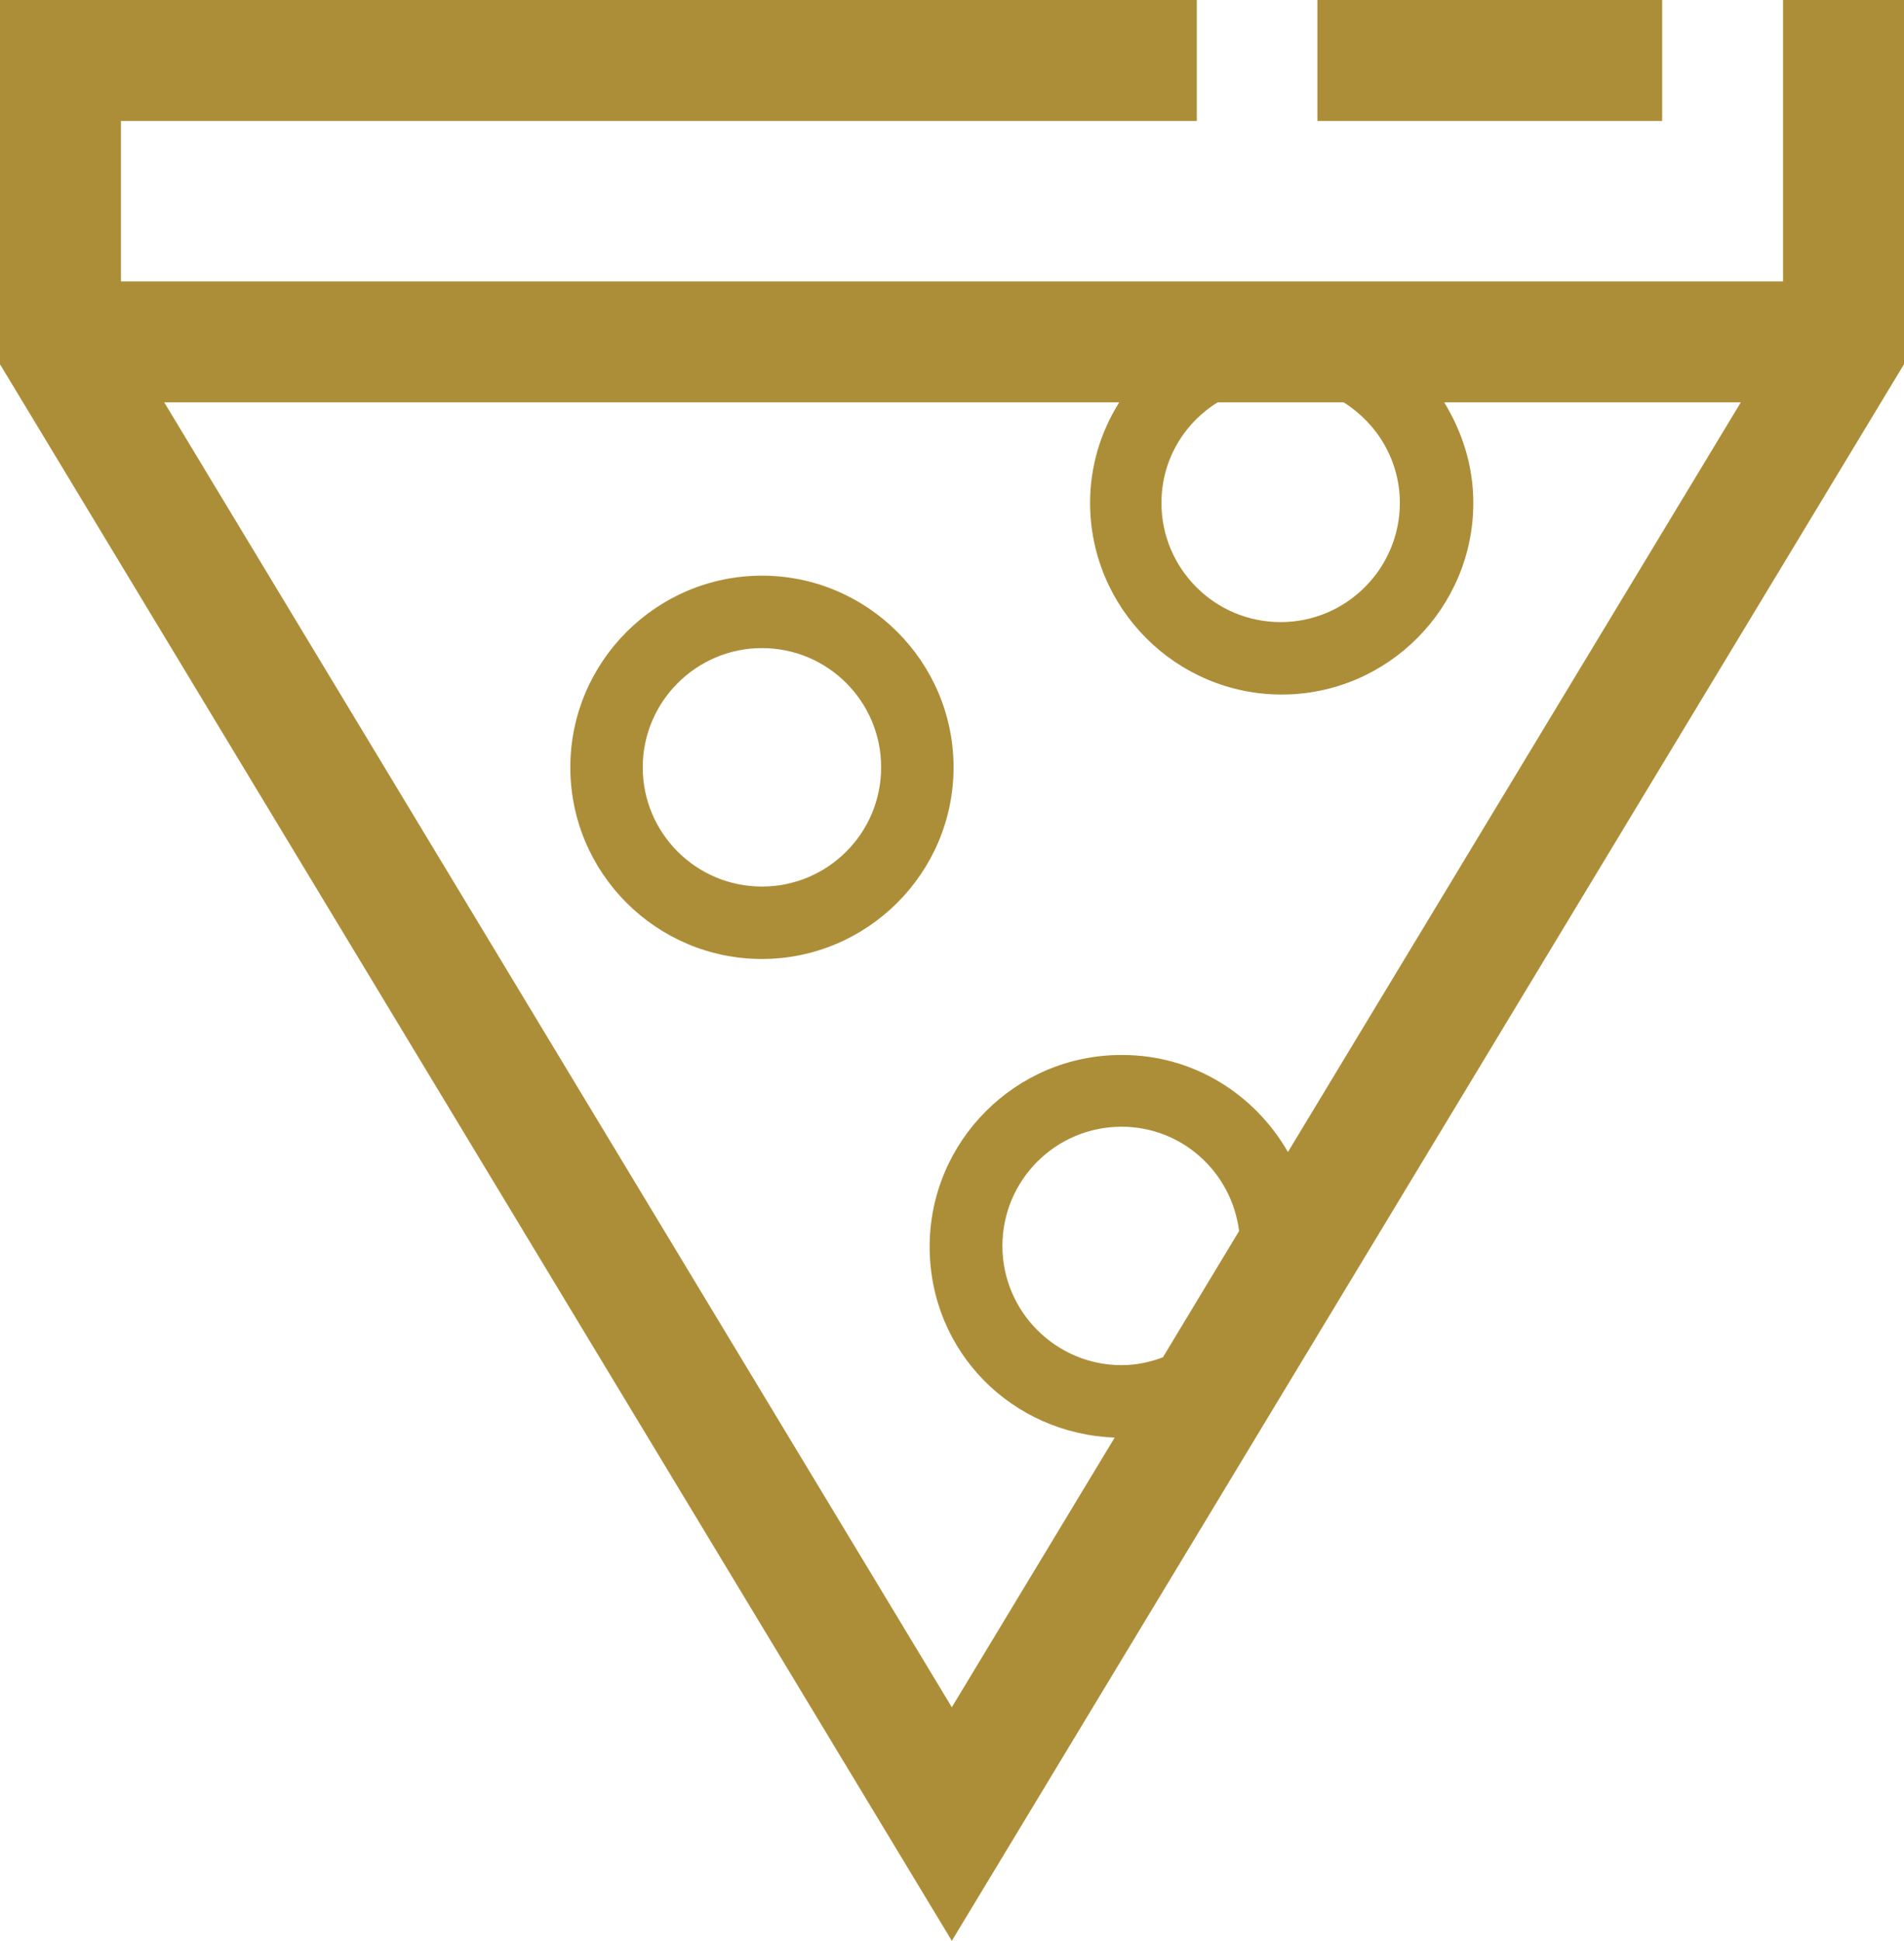 <?xml version="1.0" encoding="UTF-8"?>
<svg id="Layer_1" data-name="Layer 1" xmlns="http://www.w3.org/2000/svg" width="54.95" height="56" version="1.1" viewBox="0 0 54.95 56">
  <defs>
    <style>
      .cls-1 {
        fill: none;
      }

      .cls-1, .cls-2 {
        stroke-width: 0px;
      }

      .cls-2 {
        fill: #ad8e38;
      }
    </style>
  </defs>
  <path class="cls-2" d="M21.99,27.67c-3.05,0-5.53-2.48-5.53-5.53s2.49-5.53,5.53-5.53,5.53,2.48,5.53,5.53-2.49,5.53-5.53,5.53ZM21.99,18.7c-1.89,0-3.44,1.54-3.44,3.44s1.54,3.44,3.44,3.44,3.44-1.54,3.44-3.44-1.54-3.44-3.44-3.44Z"/>
  <g>
    <path class="cls-1" d="M32.36,32.53c-1.89,0-3.44,1.54-3.44,3.44s1.54,3.44,3.44,3.44c.42,0,.83-.08,1.2-.23l2.19-3.63c-.21-1.69-1.64-3.01-3.39-3.01h0Z"/>
    <path class="cls-1" d="M36.97,17.94c1.89,0,3.44-1.54,3.44-3.44,0-1.23-.65-2.3-1.62-2.9h-3.63c-.97.61-1.62,1.68-1.62,2.9,0,1.89,1.54,3.44,3.44,3.44h-.01Z"/>
    <path class="cls-1" d="M41.65,11.61c.53.85.84,1.83.84,2.9,0,3.04-2.49,5.53-5.53,5.53s-5.53-2.49-5.53-5.53c0-1.07.32-2.05.84-2.9H4.74l22.74,37.65,4.7-7.78c-2.96-.11-5.34-2.53-5.34-5.51s2.49-5.53,5.53-5.53c2.05,0,3.83,1.14,4.78,2.8l13.07-21.63s-8.56,0-8.56,0Z"/>
    <path class="cls-2" d="M51.46,0v8.12H3.49V3.49h31.05V0H0v10.51l27.47,45.49L54.95,10.51V0S51.46,0,51.46,0ZM35.15,11.61h3.63c.97.61,1.62,1.68,1.62,2.9,0,1.89-1.54,3.44-3.44,3.44s-3.44-1.54-3.44-3.44c0-1.23.65-2.3,1.62-2.9h.01ZM33.57,39.16c-.37.14-.77.23-1.2.23-1.89,0-3.44-1.54-3.44-3.44s1.54-3.44,3.44-3.44c1.75,0,3.18,1.32,3.39,3.01l-2.19,3.63h0ZM32.36,30.44c-3.05,0-5.53,2.49-5.53,5.53s2.38,5.4,5.34,5.51l-4.7,7.78L4.74,11.61h27.56c-.53.85-.84,1.83-.84,2.9,0,3.04,2.48,5.53,5.53,5.53s5.53-2.49,5.53-5.53c0-1.07-.32-2.05-.84-2.9h8.56l-13.07,21.63c-.96-1.67-2.73-2.8-4.78-2.8h-.02Z"/>
    <rect class="cls-2" x="38.02" y="0" width="9.95" height="3.49"/>
  </g>
</svg>